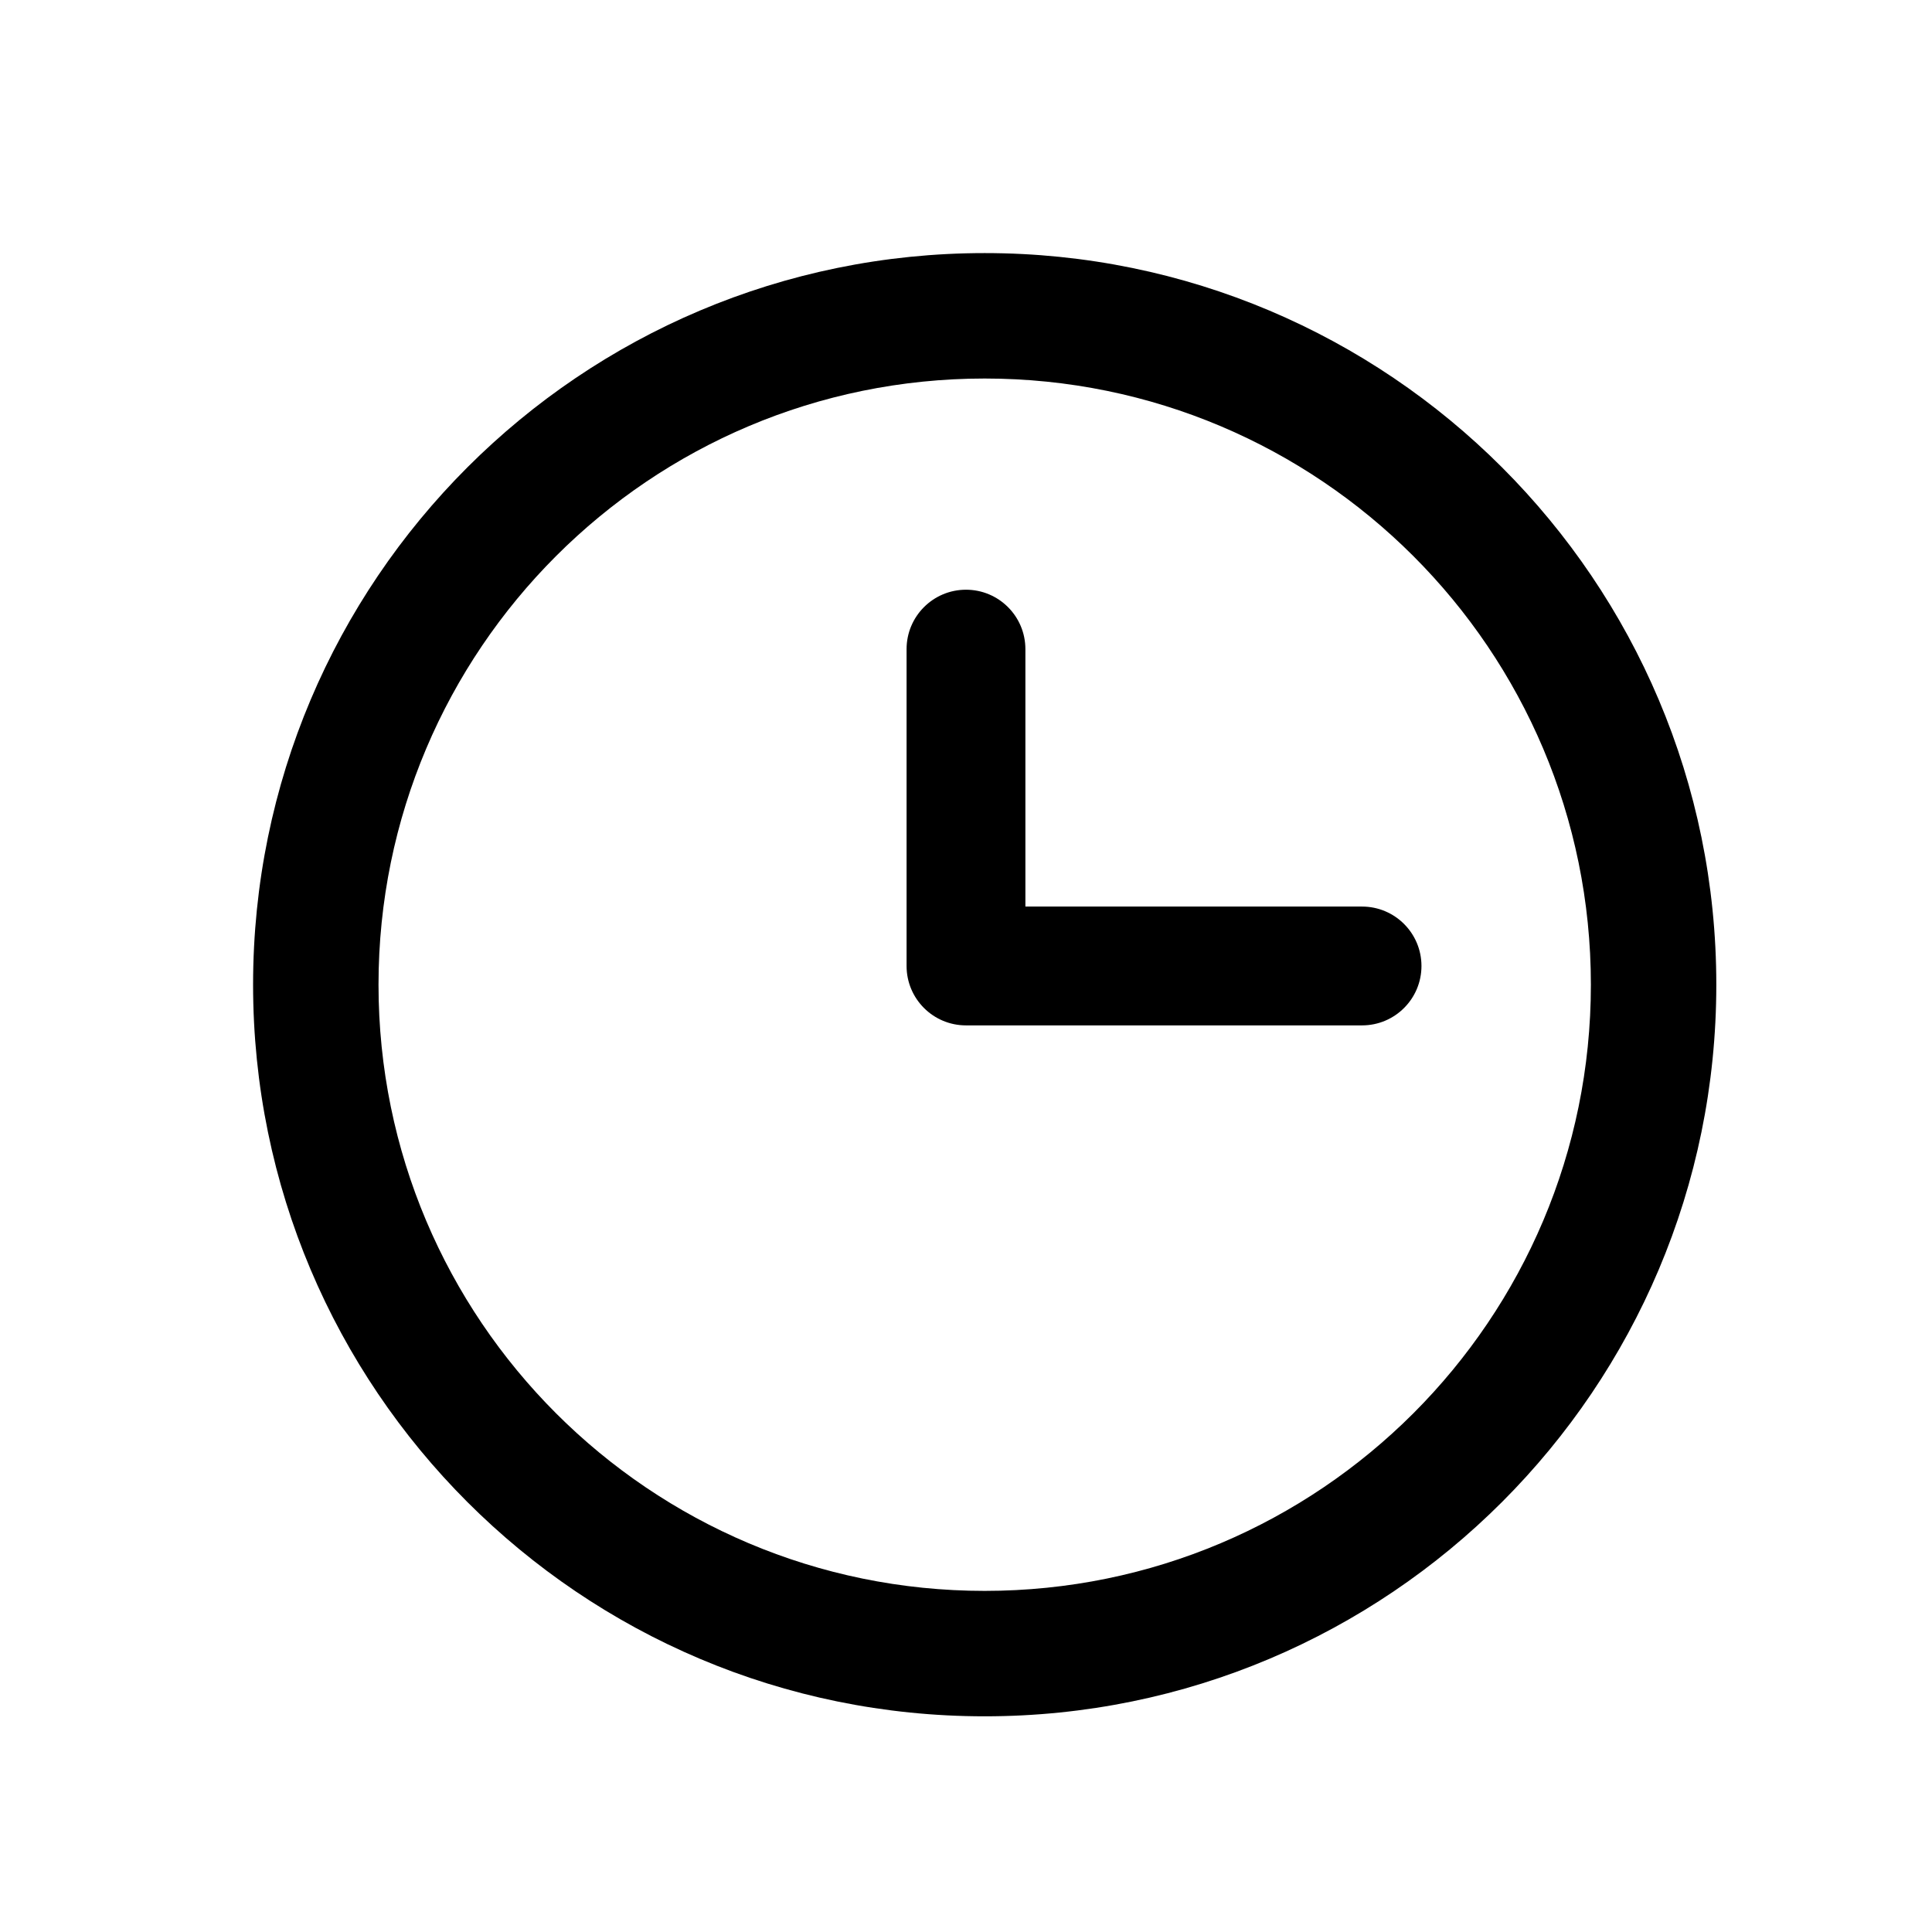 <?xml version="1.0" encoding="UTF-8"?>
<!-- Uploaded to: ICON Repo, www.svgrepo.com, Generator: ICON Repo Mixer Tools -->
<svg fill="#000000" width="800px" height="800px" version="1.1" viewBox="144 144 512 512" xmlns="http://www.w3.org/2000/svg">
 <g>
  <path d="m404.95 598.84c-107.08 0-193.88-86.805-193.88-193.89 0-107.08 86.805-193.88 193.88-193.88 107.08 0 193.89 86.805 193.89 193.88 0 107.08-86.805 193.89-193.89 193.89zm0-33.238c88.727 0 160.65-71.922 160.65-160.65 0-88.723-71.922-160.64-160.65-160.64-88.723 0-160.64 71.922-160.64 160.64 0 88.727 71.922 160.65 160.64 160.65z"/>
  <path d="m415.74 384.25v-68.223c0-8.695-7.047-15.746-15.742-15.746s-15.746 7.051-15.746 15.746v83.969c0 8.695 7.051 15.742 15.746 15.742h104.96c8.695 0 15.746-7.047 15.746-15.742s-7.051-15.746-15.746-15.746z"/>
 </g>
</svg>